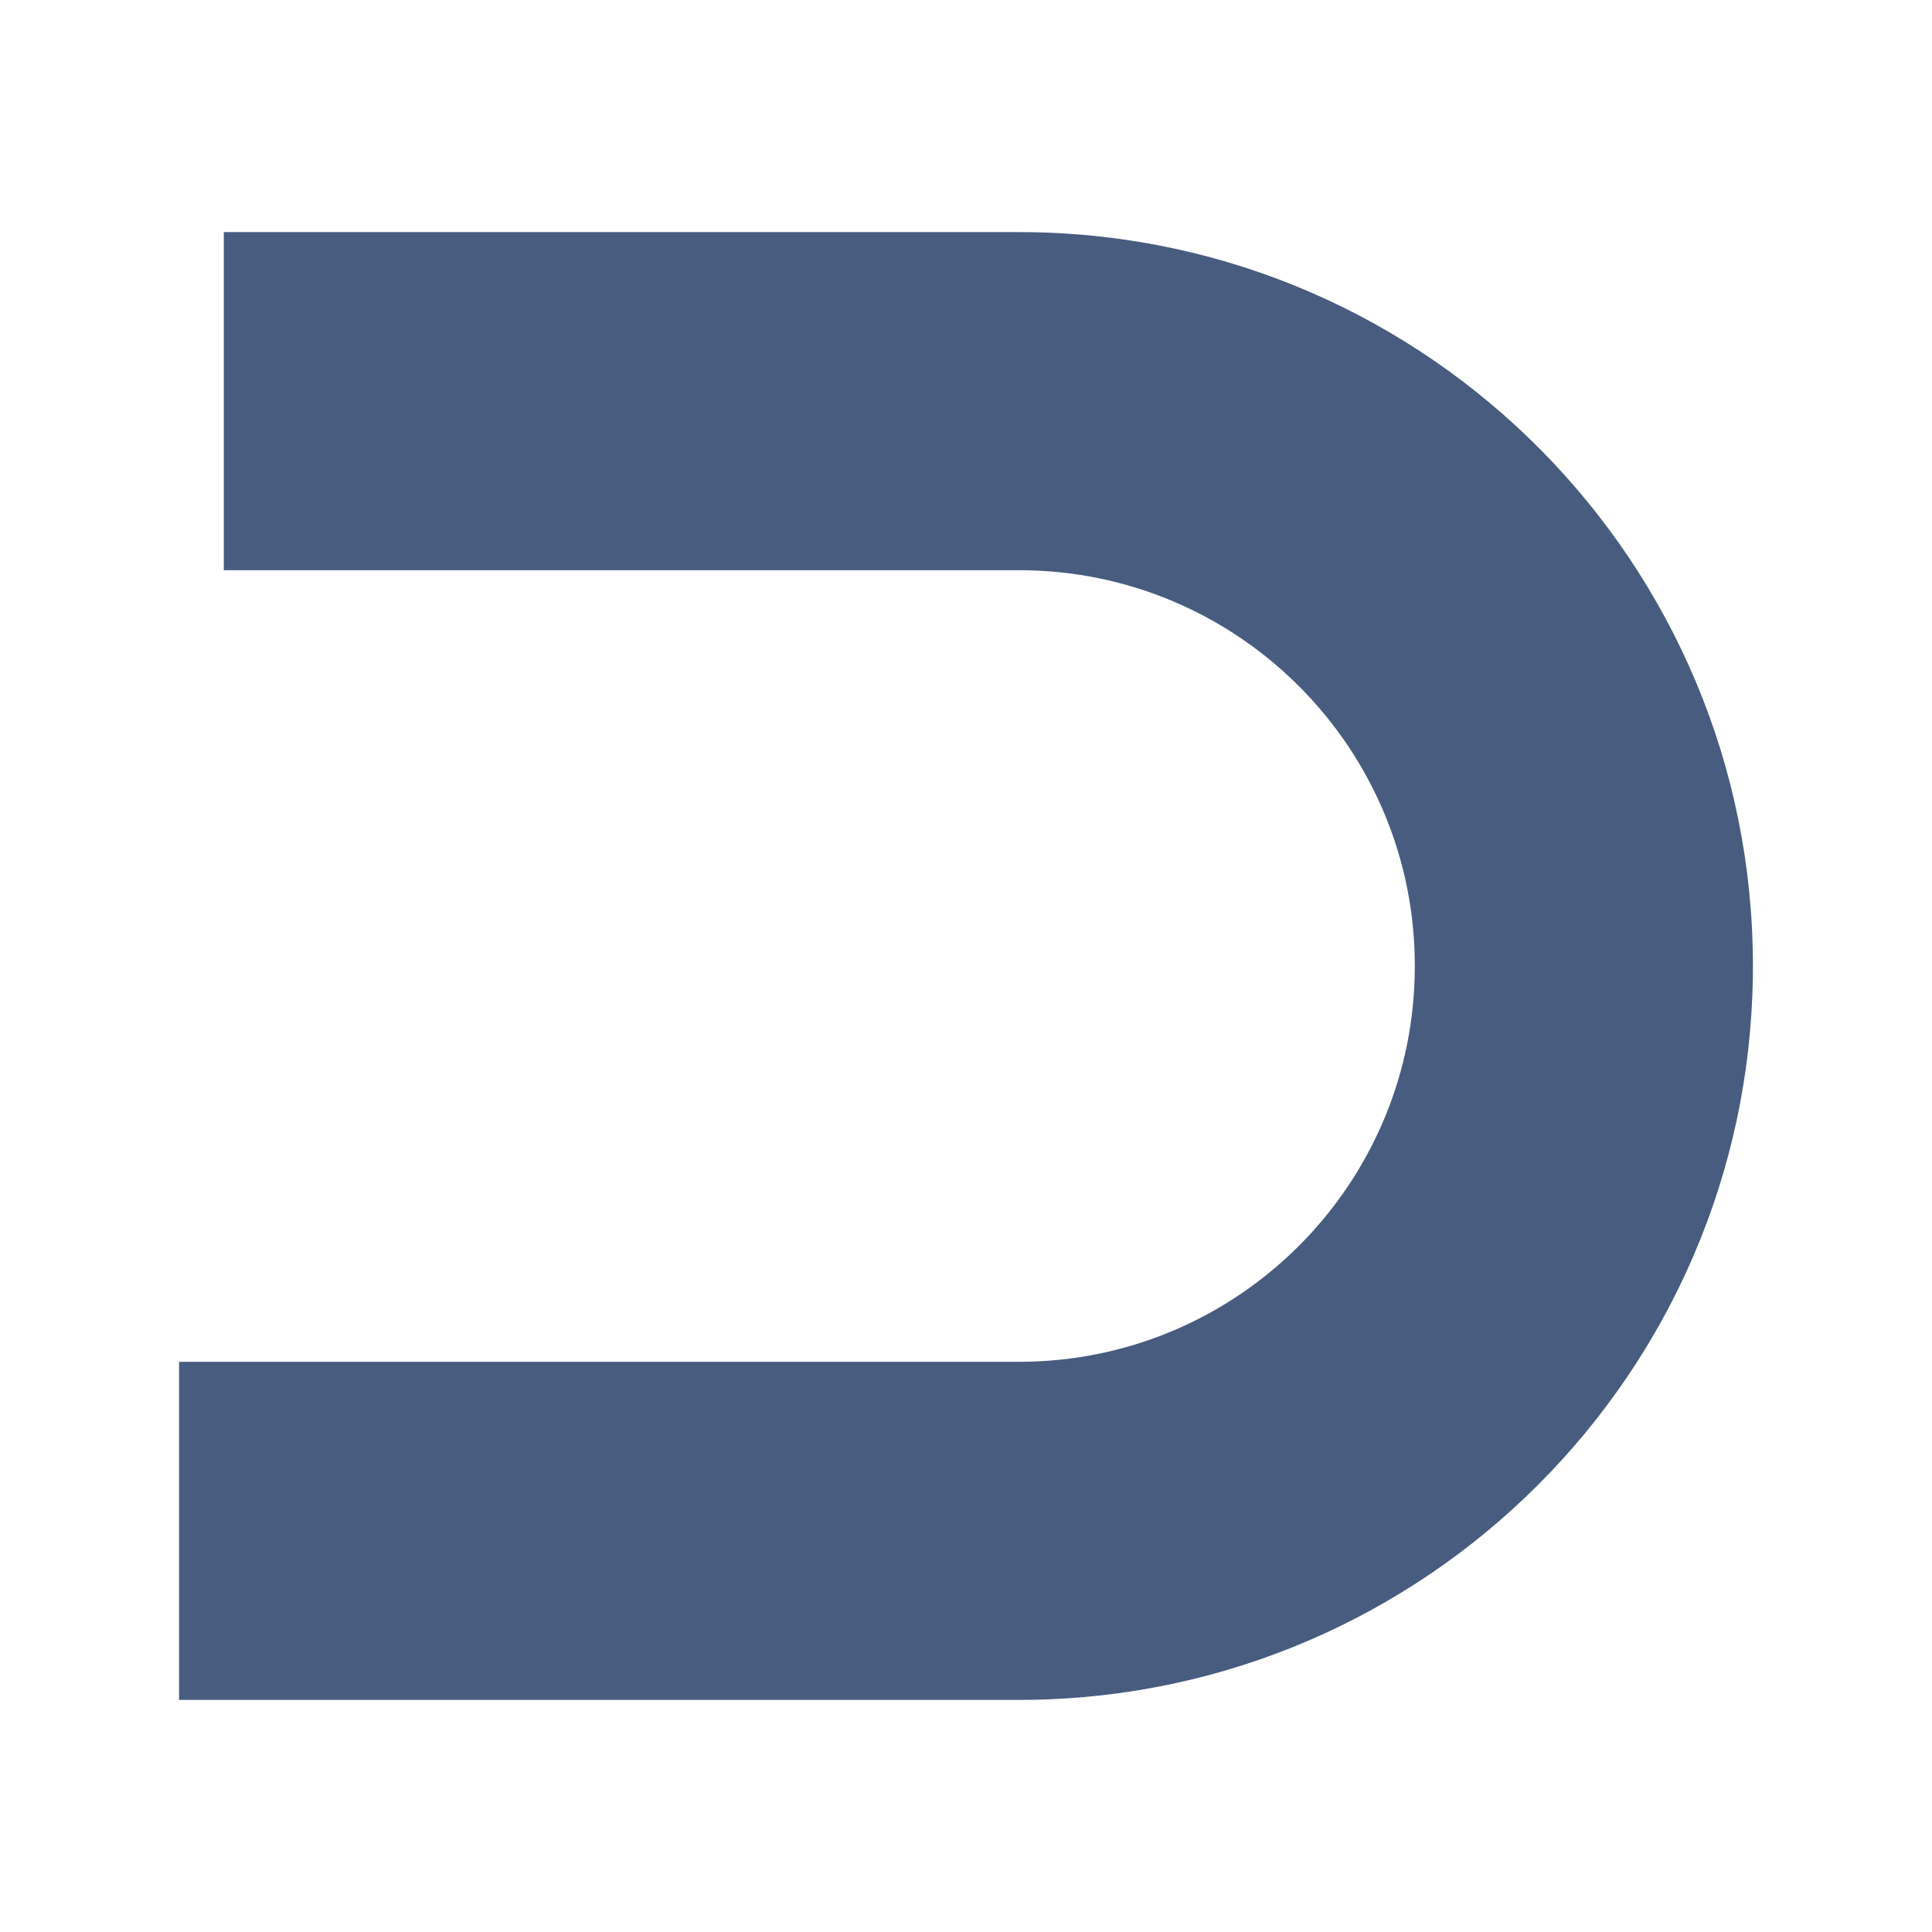 <svg xmlns="http://www.w3.org/2000/svg" width="160" height="160" fill="none"><path fill="#475C7F" d="M117.17 80c0-17.82-14.221-32.32-31.933-32.768l-.845-.01H18.536v-28h65.856l.785.004c33.205.42 59.993 27.47 59.993 60.775l-.005.785c-.417 32.943-27.045 59.571-59.988 59.988l-.785.005H14.83v-28h69.562l.845-.011c17.431-.442 31.481-14.49 31.922-31.922l.011-.846"/></svg>